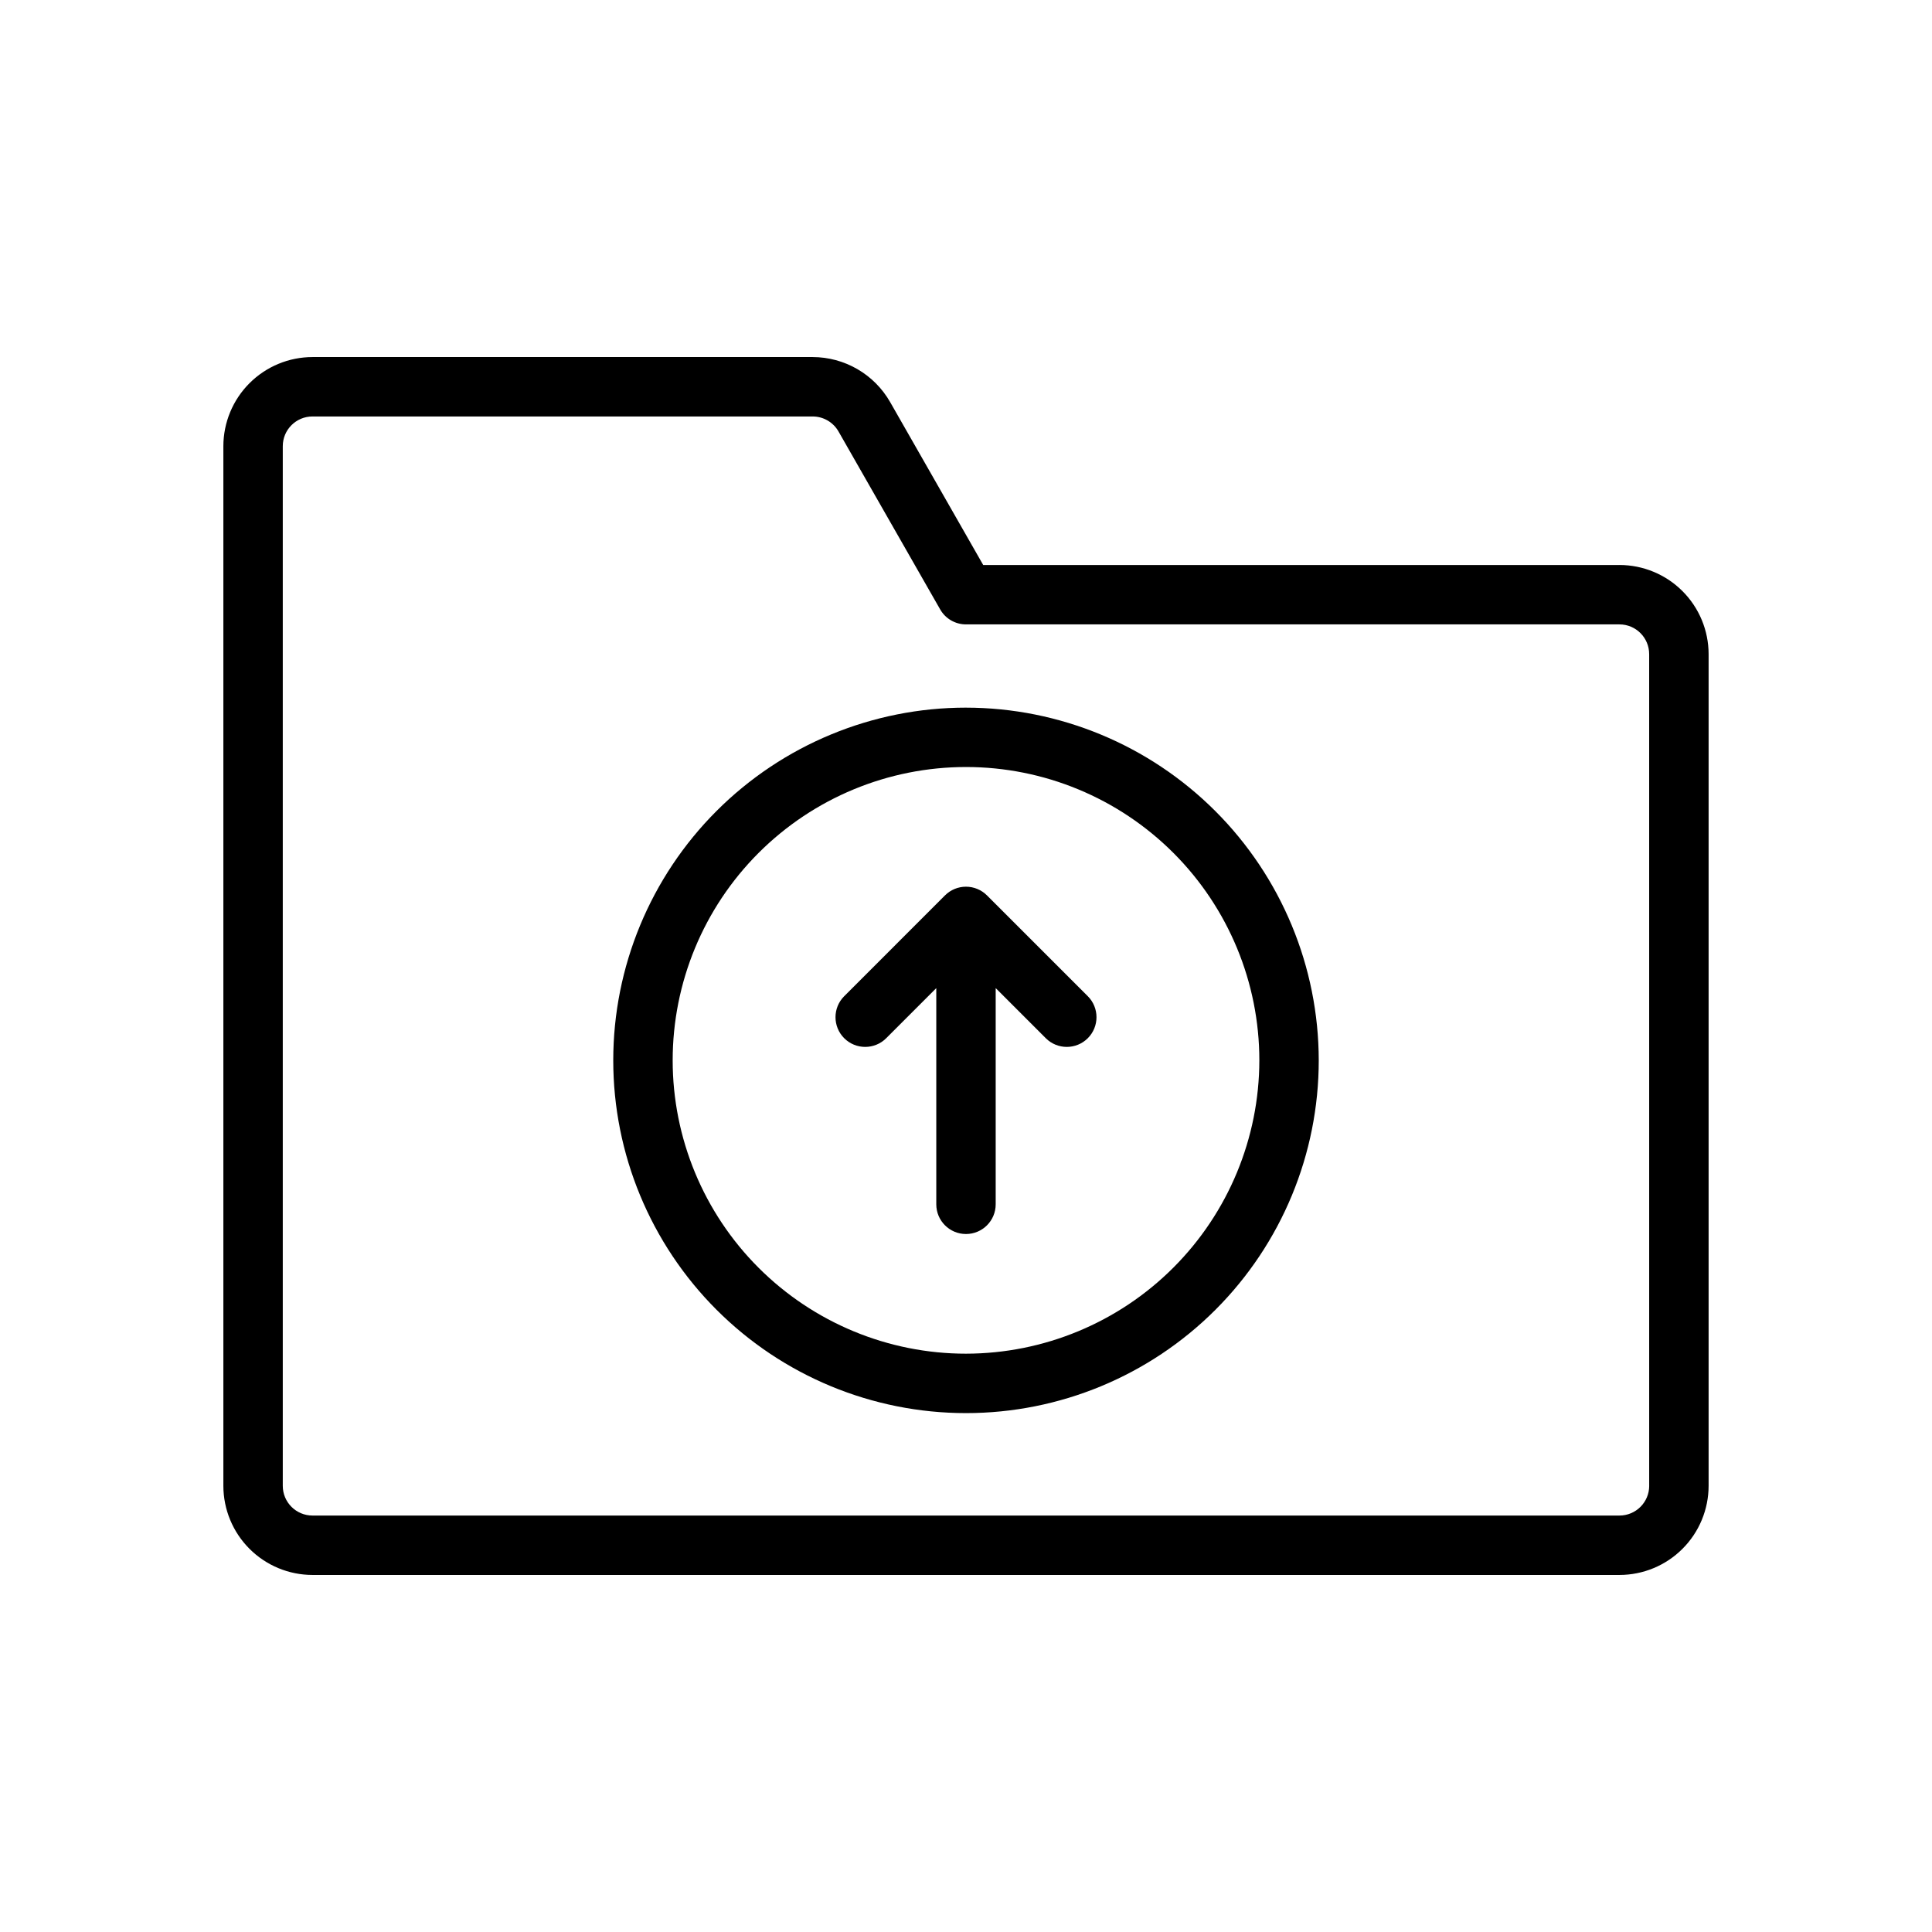<?xml version="1.0" encoding="UTF-8"?>
<!-- Uploaded to: ICON Repo, www.svgrepo.com, Generator: ICON Repo Mixer Tools -->
<svg fill="#000000" width="800px" height="800px" version="1.1" viewBox="144 144 512 512" xmlns="http://www.w3.org/2000/svg">
 <g>
  <path d="m573.18 293.73h-168.62l-24.684-43.211c-2.07-3.609-5.059-6.609-8.656-8.695-3.602-2.09-7.688-3.191-11.848-3.199h-132.56c-6.262 0.008-12.266 2.5-16.691 6.926-4.43 4.426-6.918 10.43-6.926 16.691v275.52c0.008 6.262 2.496 12.266 6.926 16.691 4.426 4.43 10.43 6.918 16.691 6.926h346.37c6.262-0.008 12.266-2.496 16.691-6.926 4.43-4.426 6.918-10.43 6.926-16.691v-220.42 0.004c-0.008-6.262-2.496-12.266-6.926-16.691-4.426-4.43-10.43-6.918-16.691-6.926zm7.871 244.03h0.004c-0.004 4.348-3.527 7.871-7.875 7.875h-346.37c-4.348-0.004-7.871-3.527-7.871-7.875v-275.52c0-4.348 3.523-7.871 7.871-7.871h132.56c2.824 0.004 5.43 1.516 6.836 3.965l26.953 47.172c1.398 2.453 4.008 3.965 6.832 3.965h173.18c4.348 0.004 7.871 3.527 7.875 7.875z"/>
  <path d="m400 331.53c-24.793 0-48.57 9.848-66.102 27.379s-27.379 41.309-27.379 66.102c0 24.789 9.848 48.566 27.379 66.098s41.309 27.379 66.102 27.379c24.793 0 48.57-9.848 66.102-27.379s27.379-41.309 27.379-66.098c-0.027-24.785-9.887-48.547-27.41-66.07-17.527-17.527-41.285-27.383-66.07-27.41zm0 171.21c-20.617 0-40.391-8.191-54.969-22.77s-22.766-34.352-22.766-54.965c0-20.617 8.188-40.391 22.766-54.969 14.578-14.578 34.352-22.77 54.969-22.77 20.617 0 40.391 8.191 54.969 22.77 14.578 14.578 22.77 34.352 22.77 54.969-0.023 20.609-8.223 40.367-22.797 54.941-14.57 14.574-34.332 22.77-54.941 22.793z"/>
  <path d="m405.57 381.3c-1.477-1.484-3.481-2.316-5.574-2.316s-4.098 0.832-5.574 2.316l-26.695 26.703h-0.004c-3.074 3.074-3.074 8.059 0 11.133 3.074 3.074 8.059 3.074 11.133 0l13.27-13.273v57.293c0 4.348 3.523 7.871 7.871 7.871s7.871-3.523 7.871-7.871v-57.297l13.277 13.277c3.074 3.074 8.059 3.074 11.133 0 3.074-3.074 3.074-8.059 0-11.133z"/>
 </g>
</svg>